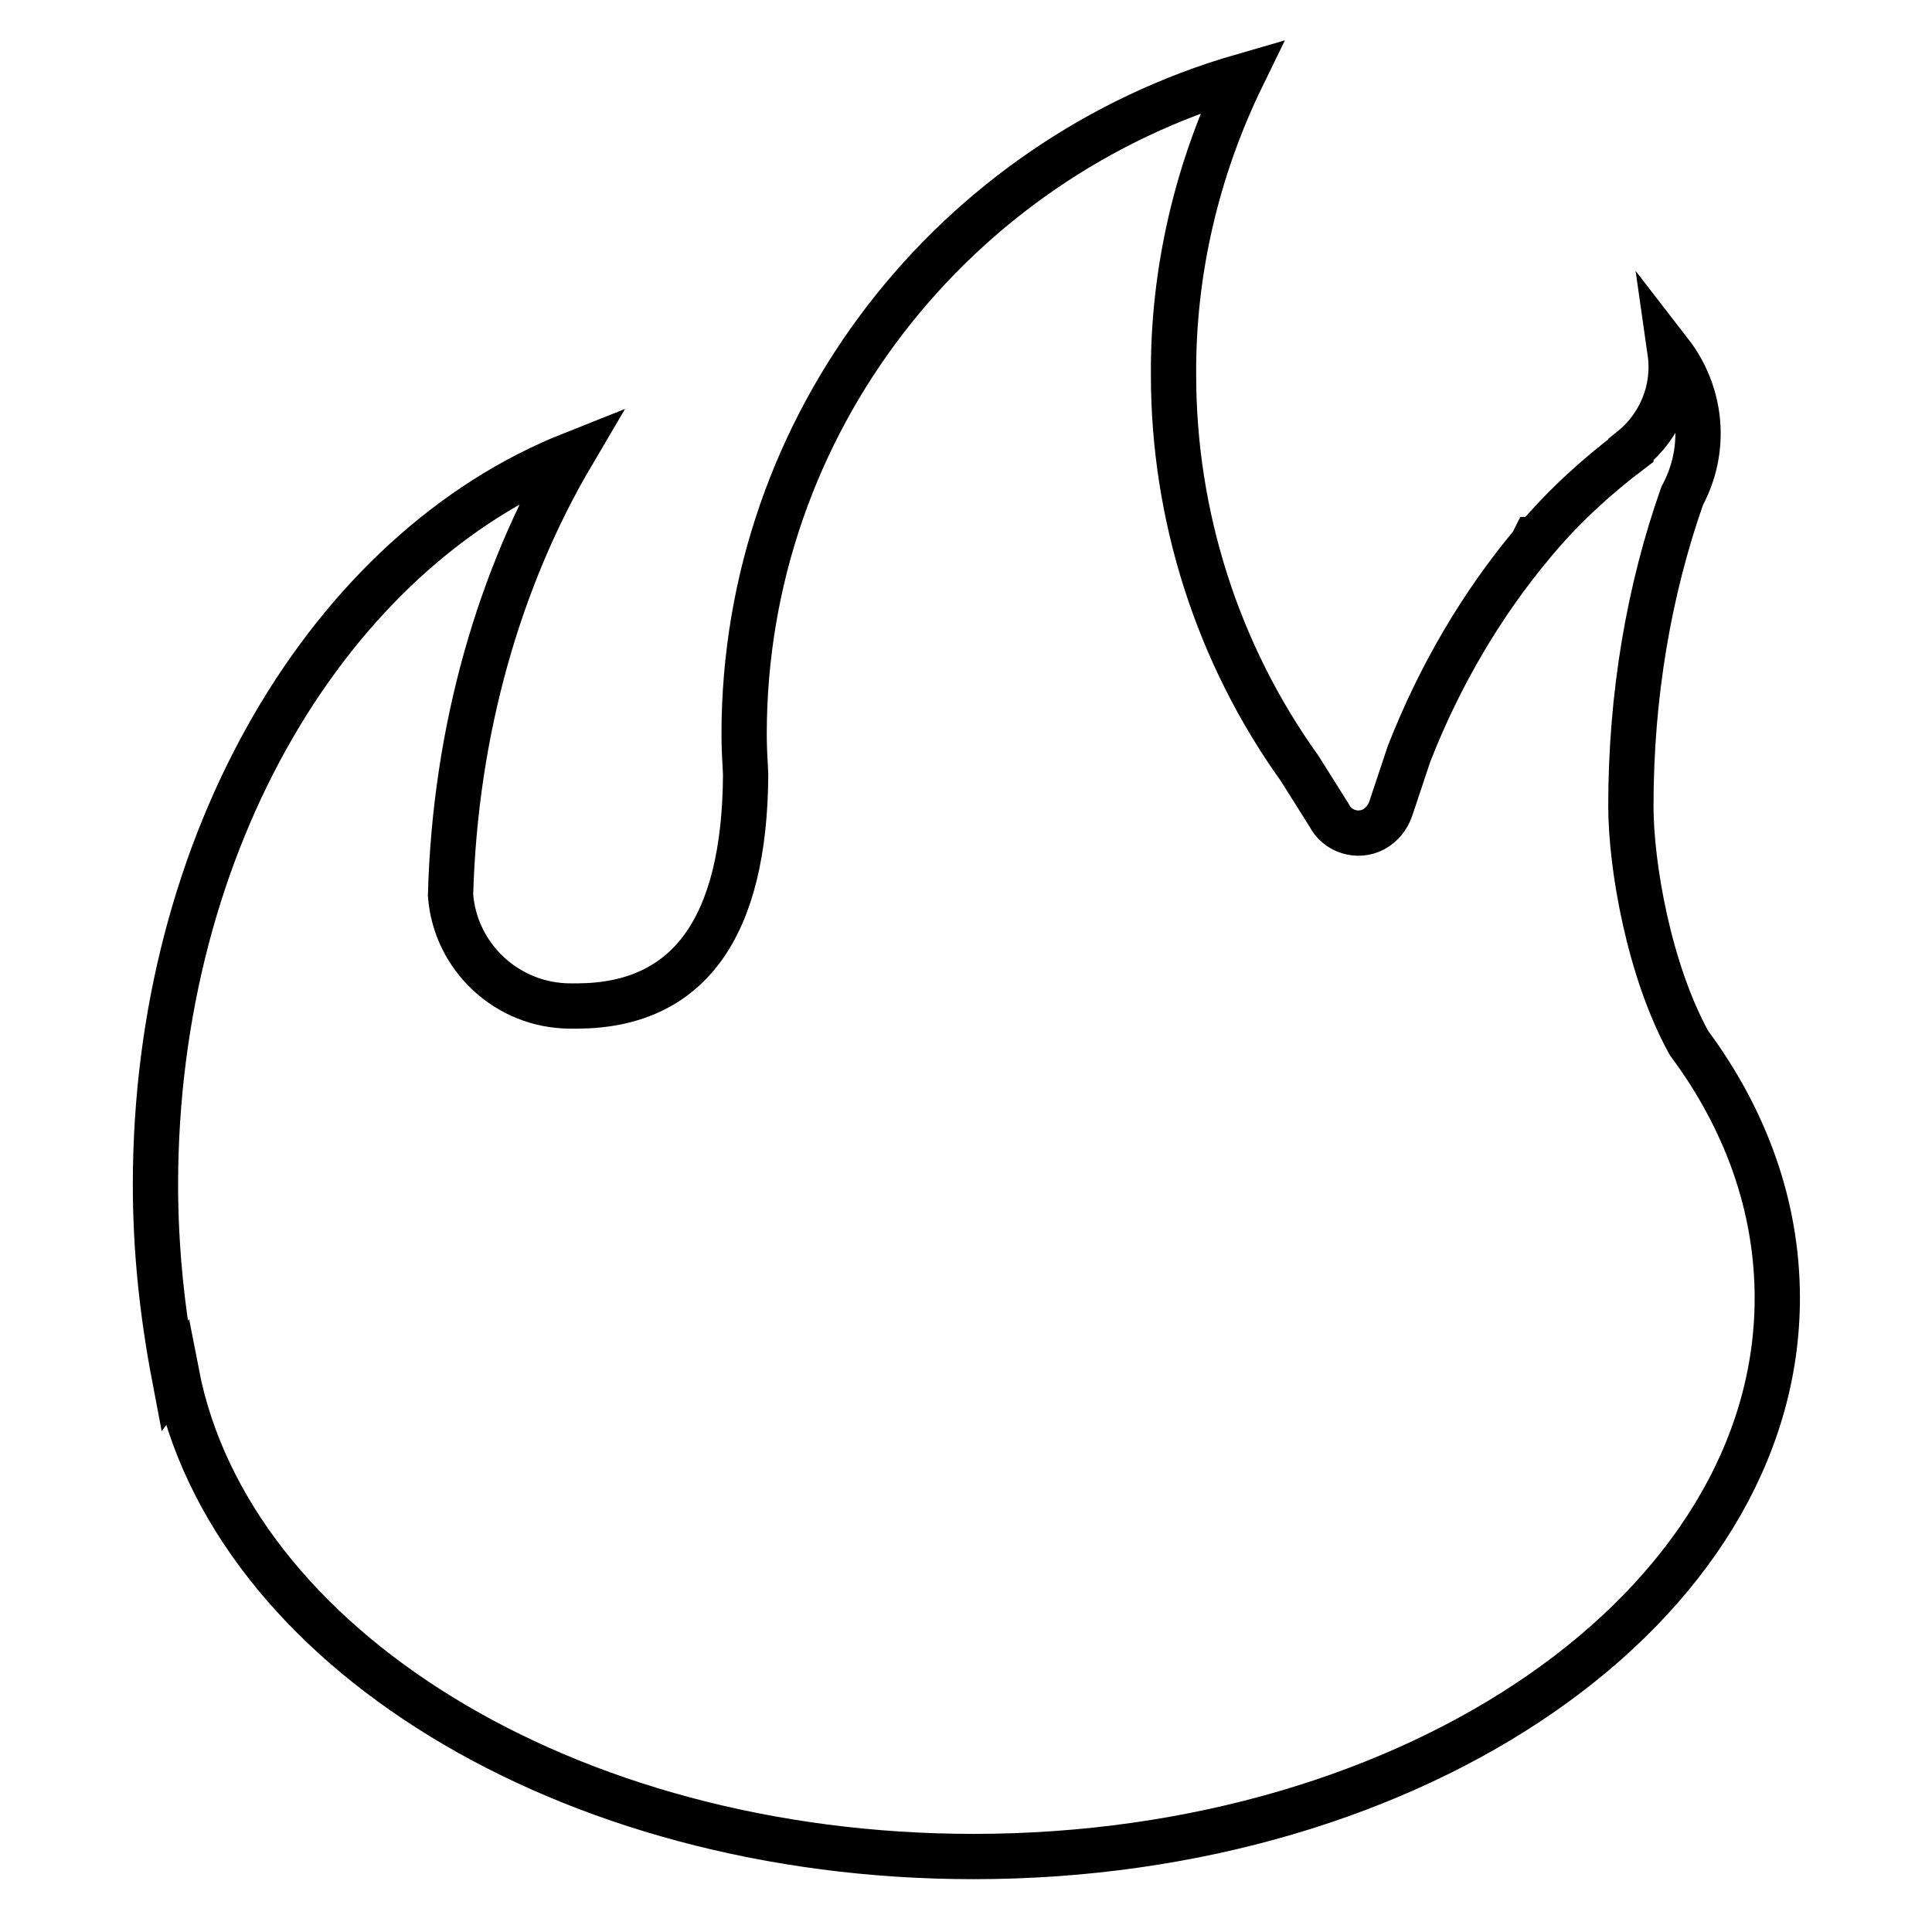 <?xml version="1.0" encoding="utf-8"?>
<!-- Svg Vector Icons : http://www.onlinewebfonts.com/icon -->
<!DOCTYPE svg PUBLIC "-//W3C//DTD SVG 1.1//EN" "http://www.w3.org/Graphics/SVG/1.1/DTD/svg11.dtd">
<svg version="1.1" xmlns="http://www.w3.org/2000/svg" xmlns:xlink="http://www.w3.org/1999/xlink" x="0px" y="0px" viewBox="0 0 256 256" enable-background="new 0 0 256 256" xml:space="preserve">
<g> <path stroke-width="6" fill-opacity="0" stroke="#000000"  d="M172.2,101.8l3.9,6.2c1.1,2.2,3.8,3,5.9,1.9c1.1-0.6,1.9-1.6,2.3-2.8l2.4-7.2c4.1-10.5,9.7-19.9,16.3-27.8 c0.1-0.2,0.2-0.4,0.3-0.6l0.2,0c3.8-4.5,8.1-8.4,12.6-11.8l0-0.1c3.9-3.1,5.9-8,5.2-12.9c2.4,3.1,3.7,6.9,3.7,10.7 c0,2.9-0.7,5.7-2.1,8.3c-4.4,12.5-6.8,26.4-6.8,41.1c0,7.9,2.4,21.8,7.7,31.4c7.5,10.1,11.7,21.6,11.7,33.8 c0,40.9-47.7,74-106.5,74c-54,0-98.6-27.9-105.6-64l-0.3,0.4c-1.6-8.4-2.5-16.8-2.5-25.4c0-45.6,23.2-84.1,55.2-96.8 c-9.6,16.3-15.5,36.5-16.1,58.4c0.6,8.2,7.5,14.7,15.9,14.7c0.3,0,0.7,0,1,0c14.6-0.1,22.1-10.3,22.2-30.7 c-0.1-1.8-0.2-3.6-0.2-5.3c0-41.3,27.9-76.2,66-87.2c-6,12.3-9.2,25.9-9.1,39.6C155.5,68.3,161.3,86.6,172.2,101.8L172.2,101.8z"/></g>
</svg>